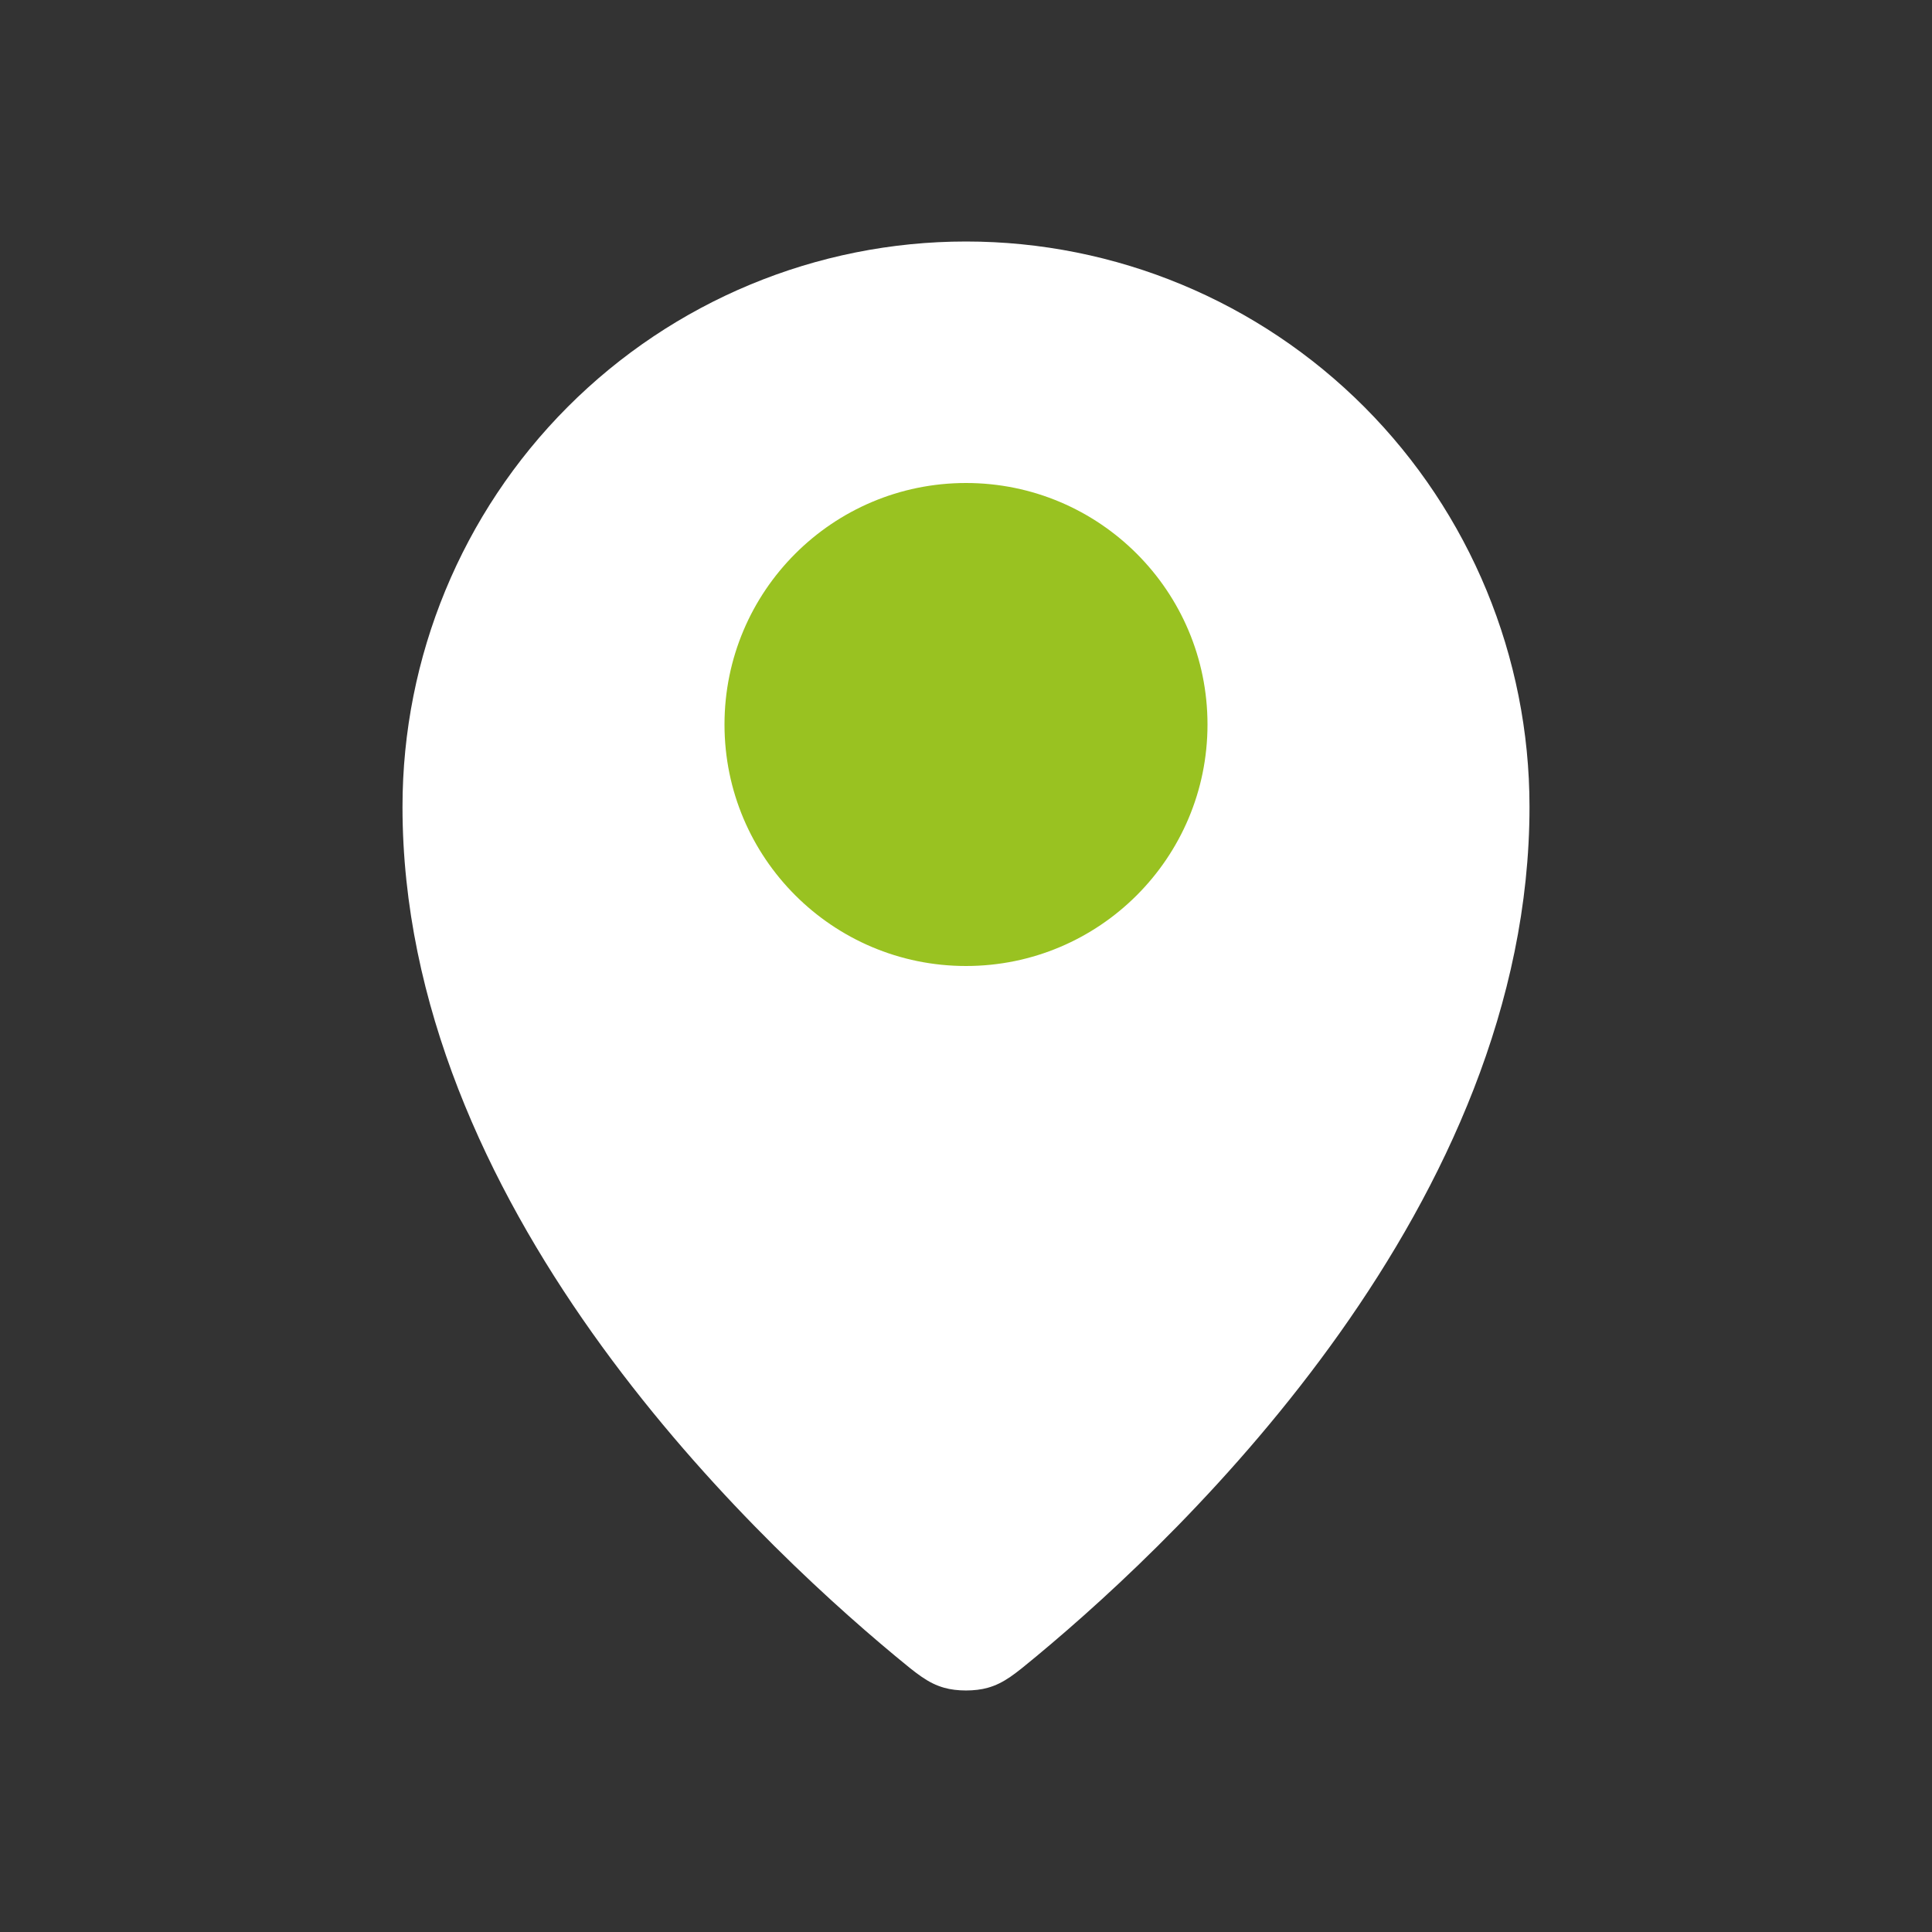 <svg width="24" height="24" viewBox="0 0 24 24" fill="none" xmlns="http://www.w3.org/2000/svg">
<rect x="0" y="0" width="24" height="24" fill="#333333" stroke="none"/>
<path d="M5 10.022C5 14.943 9.245 19.013 11.123 20.573C11.392 20.796 11.528 20.909 11.729 20.966C11.885 21.011 12.115 21.011 12.271 20.966C12.472 20.909 12.607 20.797 12.877 20.573C14.756 19.013 19 14.944 19 10.022C19 8.16 18.262 6.374 16.95 5.057C15.637 3.74 13.857 3 12 3C10.144 3 8.363 3.74 7.05 5.057C5.737 6.374 5 8.159 5 10.022Z" fill="white"/>
<path d="M10 9.086C10 10.206 10.896 11.114 12 11.114C13.105 11.114 14 10.206 14 9.086C14 7.965 13.105 7.057 12 7.057C10.896 7.057 10 7.965 10 9.086Z" fill="white"/>
<circle cx="12" cy="9" r="3" fill="#99C221"/>
</svg>
